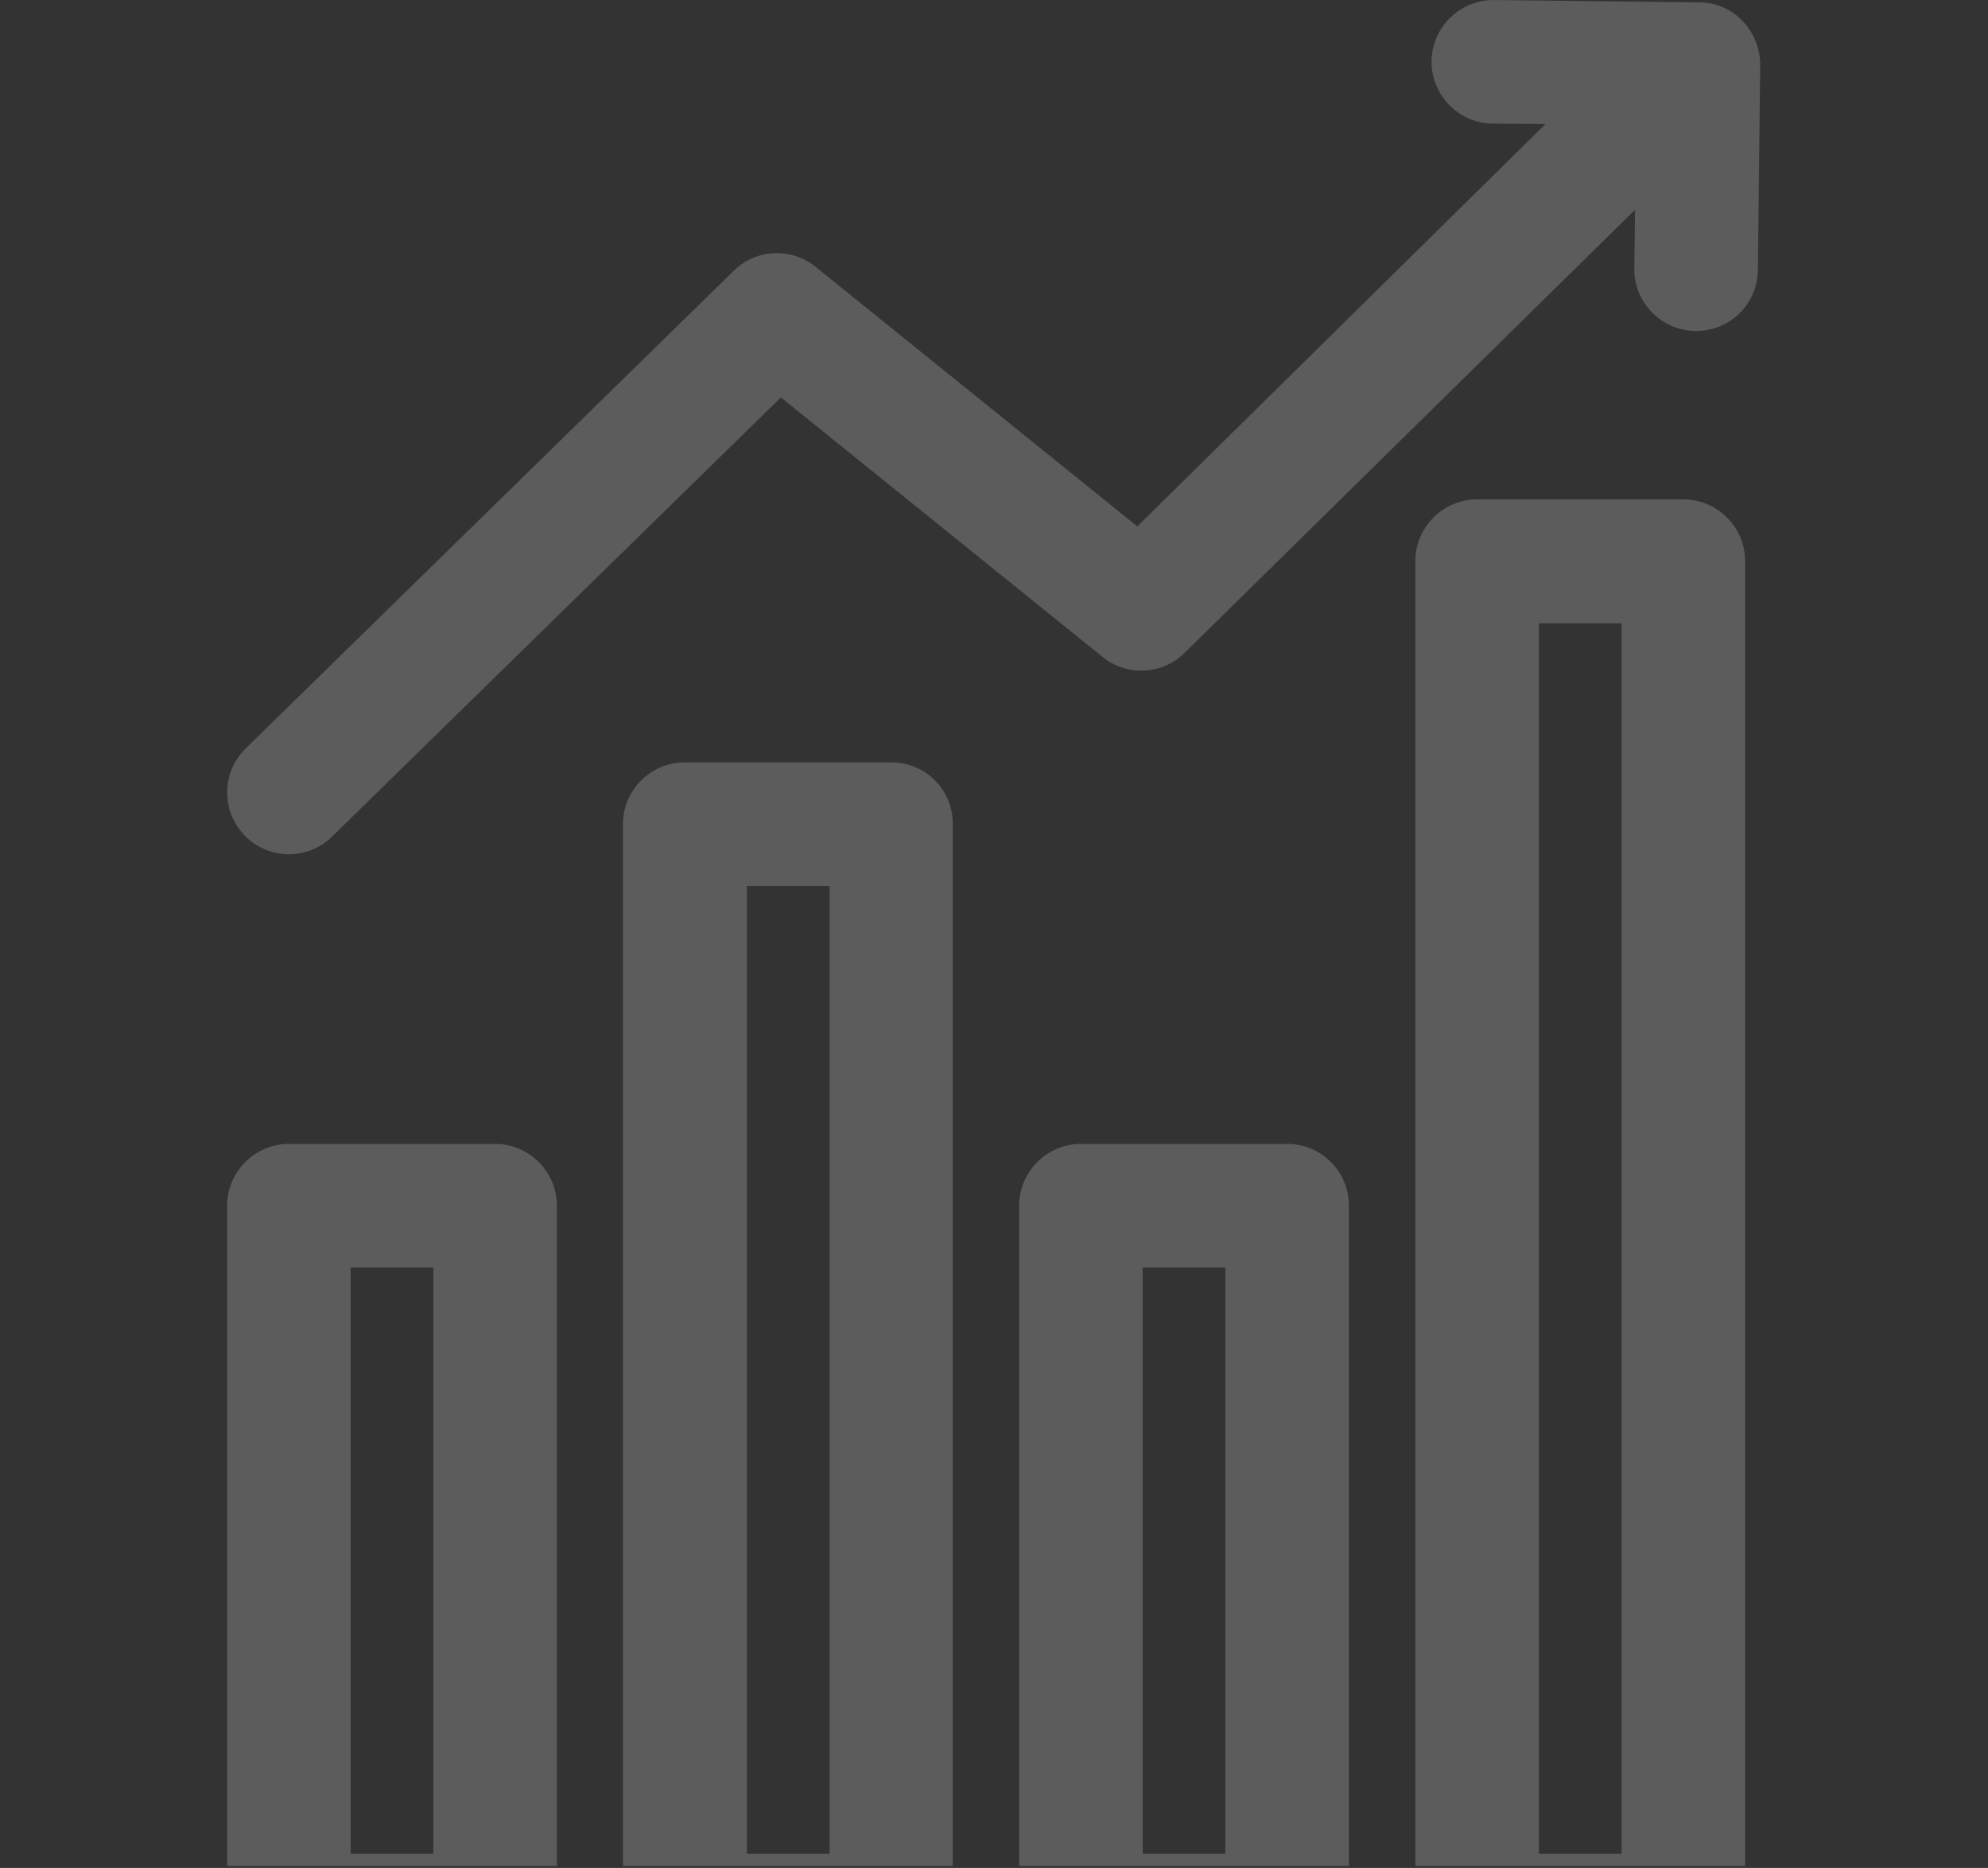 <svg xmlns="http://www.w3.org/2000/svg" width="331" height="311" viewBox="0 0 331 311" fill="none">
<rect x="0" y="0" width="331" height="311" fill="#333333" stroke="none"/>
<g opacity="0.2">
<g clip-path="url(#clip0_74_81)">
<path d="M82.438 190.449H48.104C42.446 190.449 37.817 195.078 37.817 200.736V318.912C37.817 324.57 42.446 329.199 48.104 329.199H82.438C88.096 329.199 92.725 324.57 92.725 318.912V200.736C92.725 195.078 88.096 190.449 82.438 190.449ZM72.151 308.624H58.392V211.024H72.151V308.624Z" fill="white"/>
<path d="M148.405 126.926H114.007C108.349 126.926 103.72 131.555 103.72 137.213V318.912C103.72 324.57 108.349 329.199 114.007 329.199H148.341C153.999 329.199 158.628 324.57 158.628 318.912V137.213C158.693 131.491 154.063 126.926 148.405 126.926ZM138.118 308.625H124.359V147.5H138.118V308.625Z" fill="white"/>
<path d="M280.275 83.141H245.942C240.284 83.141 235.654 87.77 235.654 93.428V318.912C235.654 324.57 240.284 329.199 245.942 329.199H280.275C285.933 329.199 290.563 324.57 290.563 318.912V93.428C290.563 87.77 285.933 83.141 280.275 83.141ZM269.988 308.625H256.229V103.779H269.988V308.625Z" fill="white"/>
<path d="M282.912 0.392L248.771 0.007C243.113 -0.058 238.419 4.507 238.355 10.165C238.291 15.823 242.856 20.517 248.514 20.581L257.322 20.645L189.362 87.641L135.804 44.435C131.753 41.156 125.902 41.413 122.173 45.078L40.904 124.611C36.853 128.597 36.789 135.091 40.775 139.142C42.768 141.199 45.469 142.228 48.105 142.228C50.677 142.228 53.313 141.264 55.306 139.271L130.017 66.167L183.575 109.373C187.626 112.652 193.541 112.395 197.27 108.666L272.239 34.919L272.11 44.692C272.046 50.35 276.611 55.044 282.269 55.108H282.398C288.056 55.108 292.621 50.607 292.685 44.949L293.071 10.808C293.071 8.108 292.042 5.472 290.113 3.478C288.248 1.485 285.612 0.392 282.912 0.392Z" fill="white"/>
<path d="M214.308 190.449H179.974C174.316 190.449 169.687 195.078 169.687 200.736V318.912C169.687 324.57 174.316 329.199 179.974 329.199H214.308C219.966 329.199 224.595 324.57 224.595 318.912V200.736C224.595 195.078 220.03 190.449 214.308 190.449ZM204.021 308.624H190.262V211.024H204.021V308.624Z" fill="white"/>
</g>
</g>
<defs>
<clipPath id="clip0_74_81">
<rect width="329.193" height="310.652" fill="white" transform="translate(0.847 0.007)"/>
</clipPath>
</defs>
</svg>